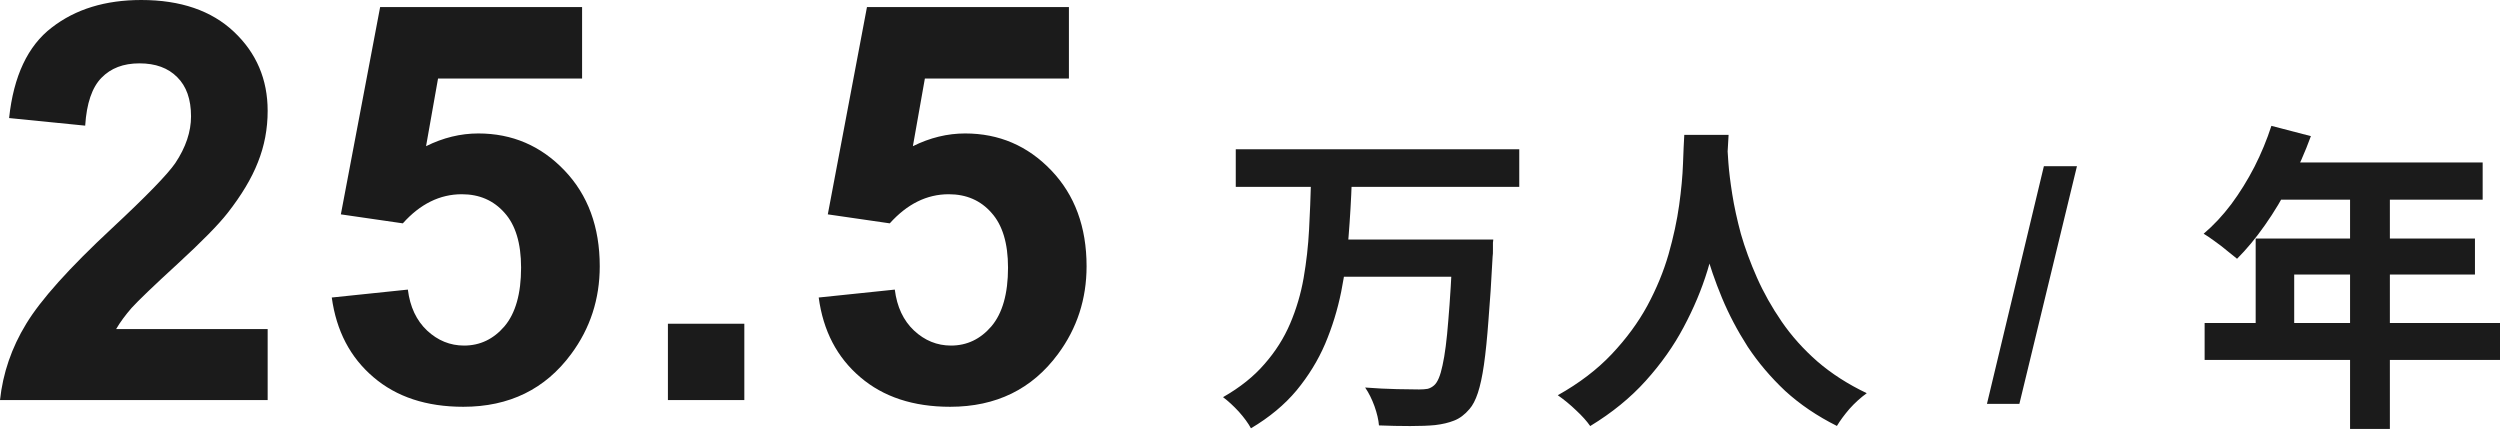 <?xml version="1.0" encoding="UTF-8"?><svg id="_レイヤー_2" xmlns="http://www.w3.org/2000/svg" viewBox="0 0 233.6 40.07"><defs><style>.cls-1{fill:#1b1b1b;}</style></defs><g id="_レイヤー_1-2"><path class="cls-1" d="M25.01,30.75v6.63H0c.27-2.51,1.08-4.88,2.44-7.11,1.36-2.25,4.03-5.23,8.02-8.94,3.22-3,5.19-5.03,5.92-6.09.98-1.47,1.47-2.93,1.47-4.37,0-1.59-.43-2.81-1.29-3.66-.85-.86-2.02-1.29-3.53-1.29s-2.67.45-3.55,1.35c-.88.9-1.39,2.39-1.52,4.47l-7.11-.71c.42-3.93,1.75-6.75,3.99-8.46C7.06.85,9.85,0,13.2,0c3.67,0,6.56.99,8.66,2.97,2.1,1.98,3.15,4.44,3.15,7.39,0,1.68-.3,3.28-.91,4.8-.59,1.51-1.54,3.09-2.84,4.75-.86,1.1-2.42,2.68-4.67,4.75-2.25,2.06-3.68,3.44-4.29,4.11-.59.68-1.08,1.34-1.45,1.98h14.17ZM31,27.8l7.11-.74c.2,1.61.8,2.89,1.8,3.83,1,.93,2.15,1.4,3.45,1.4,1.49,0,2.75-.6,3.78-1.8,1.03-1.22,1.55-3.05,1.55-5.48,0-2.28-.52-3.99-1.55-5.13-1.02-1.15-2.34-1.73-3.99-1.73-2.05,0-3.89.91-5.51,2.72l-5.79-.84L35.52.66h18.87v6.68h-13.46l-1.12,6.32c1.59-.79,3.22-1.19,4.88-1.19,3.17,0,5.85,1.15,8.05,3.45,2.2,2.3,3.3,5.29,3.3,8.96,0,3.06-.89,5.8-2.67,8.2-2.42,3.28-5.78,4.93-10.08,4.93-3.44,0-6.24-.92-8.4-2.77-2.17-1.85-3.46-4.32-3.89-7.44ZM62.41,37.38v-7.13h7.14v7.13h-7.14ZM76.5,27.8l7.11-.74c.2,1.61.8,2.89,1.8,3.83,1,.93,2.15,1.4,3.45,1.4,1.49,0,2.75-.6,3.78-1.8,1.03-1.22,1.55-3.05,1.55-5.48,0-2.28-.52-3.99-1.55-5.13-1.01-1.15-2.34-1.73-3.99-1.73-2.05,0-3.88.91-5.51,2.72l-5.79-.84,3.66-19.37h18.87v6.68h-13.46l-1.12,6.32c1.59-.79,3.22-1.19,4.88-1.19,3.17,0,5.85,1.15,8.05,3.45,2.2,2.3,3.3,5.29,3.3,8.96,0,3.06-.89,5.8-2.67,8.2-2.42,3.28-5.78,4.93-10.08,4.93-3.44,0-6.24-.92-8.4-2.77-2.17-1.85-3.46-4.32-3.88-7.44Z"/><path class="cls-1" d="M115.47,13.95h26.49v3.51h-26.49v-3.51ZM125.07,22.38h12v3.48h-12v-3.48ZM135.75,22.38h3.78s0,.1-.03.3v.66c0,.26,0,.47-.03.63-.12,2.32-.25,4.31-.39,5.97-.12,1.64-.26,3.02-.42,4.14-.16,1.1-.35,1.98-.57,2.64-.22.66-.48,1.16-.78,1.5-.44.52-.92.88-1.44,1.08-.5.2-1.09.34-1.77.42-.6.06-1.38.09-2.34.09s-1.91-.02-2.91-.06c-.04-.52-.18-1.12-.42-1.8-.24-.66-.53-1.24-.87-1.74,1.04.08,2.03.13,2.97.15.94.02,1.63.03,2.07.03.32,0,.59-.02.81-.06.22-.06.42-.17.6-.33.32-.28.58-.9.78-1.86.22-.98.4-2.38.54-4.2.16-1.84.3-4.16.42-6.96v-.6ZM122.5,16.95h3.81c-.06,1.7-.16,3.42-.3,5.16-.12,1.74-.35,3.46-.69,5.16-.34,1.68-.84,3.3-1.5,4.86-.66,1.54-1.55,2.99-2.67,4.35-1.12,1.34-2.54,2.52-4.26,3.54-.26-.48-.64-1-1.14-1.56-.5-.54-.99-.99-1.47-1.35,1.58-.9,2.87-1.93,3.87-3.09,1.02-1.16,1.82-2.42,2.4-3.78.58-1.36,1-2.78,1.26-4.26.26-1.5.43-3.01.51-4.53.08-1.52.14-3.02.18-4.5ZM157.38,12.6h4.14c-.04.84-.11,1.92-.21,3.24-.1,1.32-.29,2.79-.57,4.41-.26,1.6-.66,3.28-1.2,5.04-.54,1.76-1.28,3.52-2.22,5.28-.92,1.74-2.1,3.41-3.54,5.01-1.42,1.58-3.15,2.99-5.19,4.23-.32-.46-.76-.95-1.32-1.47-.54-.52-1.11-.99-1.71-1.41,2-1.12,3.68-2.4,5.04-3.84,1.36-1.44,2.47-2.95,3.33-4.53.86-1.6,1.52-3.2,1.98-4.8.46-1.62.79-3.15.99-4.59.2-1.44.32-2.73.36-3.87s.08-2.04.12-2.7ZM161.38,13.4c.02.38.06.98.12,1.8.06.82.18,1.8.36,2.94s.45,2.38.81,3.72c.38,1.32.88,2.68,1.5,4.08.62,1.4,1.39,2.77,2.31,4.11.92,1.34,2.03,2.58,3.33,3.72,1.32,1.14,2.86,2.13,4.62,2.97-.58.42-1.12.91-1.62,1.47-.48.56-.87,1.09-1.17,1.59-1.84-.92-3.45-2.01-4.83-3.27-1.36-1.28-2.53-2.66-3.51-4.14-.96-1.5-1.76-3.02-2.4-4.56-.64-1.54-1.16-3.05-1.56-4.53-.38-1.5-.67-2.89-.87-4.17-.2-1.28-.34-2.39-.42-3.33-.06-.94-.11-1.62-.15-2.04l3.48-.36Z"/><path class="cls-1" d="M185.66,37.74l5.32-22.21h3.09l-5.38,22.21h-3.03ZM212.24,11.76l3.69.96c-.54,1.48-1.18,2.93-1.92,4.35-.72,1.42-1.51,2.74-2.37,3.96-.84,1.2-1.71,2.25-2.61,3.15-.24-.2-.55-.45-.93-.75-.38-.32-.77-.62-1.17-.9-.38-.28-.72-.51-1.02-.69.92-.78,1.78-1.7,2.58-2.76.8-1.08,1.52-2.24,2.16-3.48.64-1.26,1.17-2.54,1.59-3.84ZM212.9,15.18h19.08v3.48h-20.82l1.74-3.48ZM210.77,22.29h20.49v3.36h-16.89v6.3h-3.6v-9.66ZM206,30.18h27.6v3.45h-27.6v-3.45ZM219.59,16.98h3.72v23.1h-3.72v-23.1Z"/></g></svg>